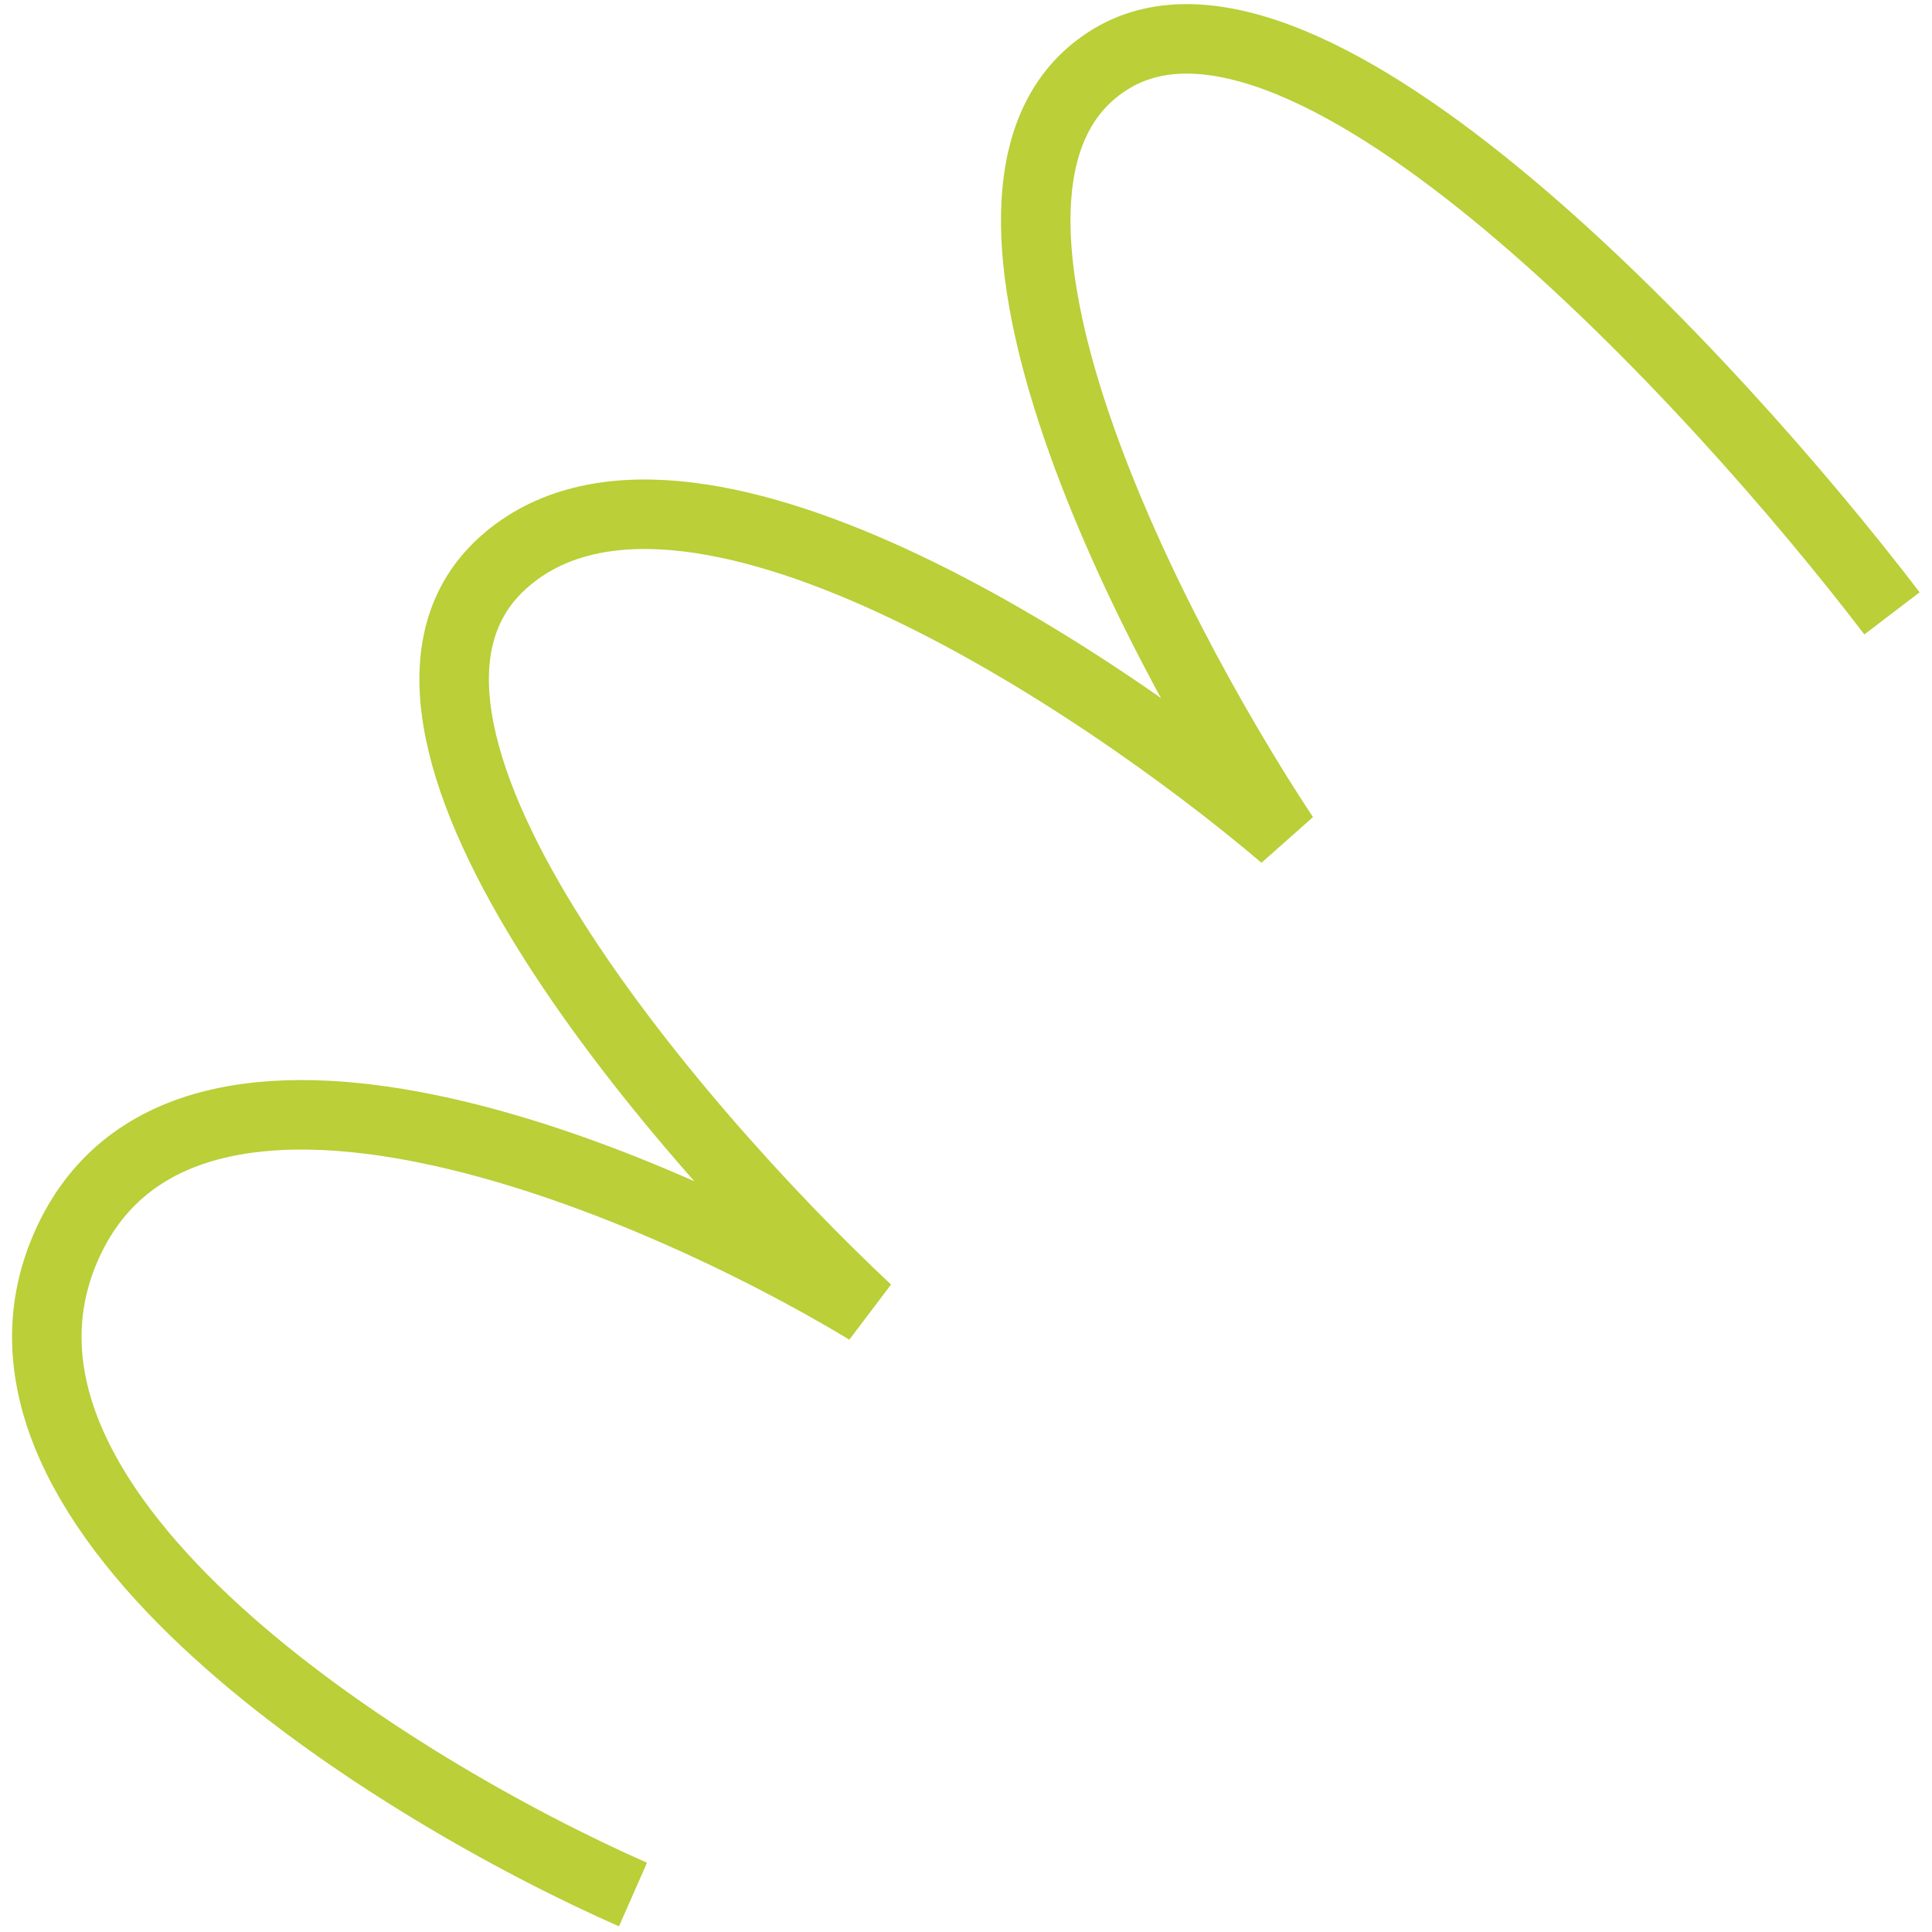 <svg xmlns="http://www.w3.org/2000/svg" width="139" height="139" viewBox="0 0 139 139" fill="none"><path d="M45.541 136.304C28.456 128.779 -3.625 108.929 4.732 89.731C13.089 70.533 46.659 84.739 62.399 94.242C48.315 81.06 23.37 51.843 36.26 40.426C49.149 29.009 79.043 48.83 92.378 60.168C82.374 45.044 65.886 12.68 79.973 4.213C94.061 -4.254 123.274 27.297 136.121 44.13" stroke="#BACF38" stroke-width="5"></path></svg>